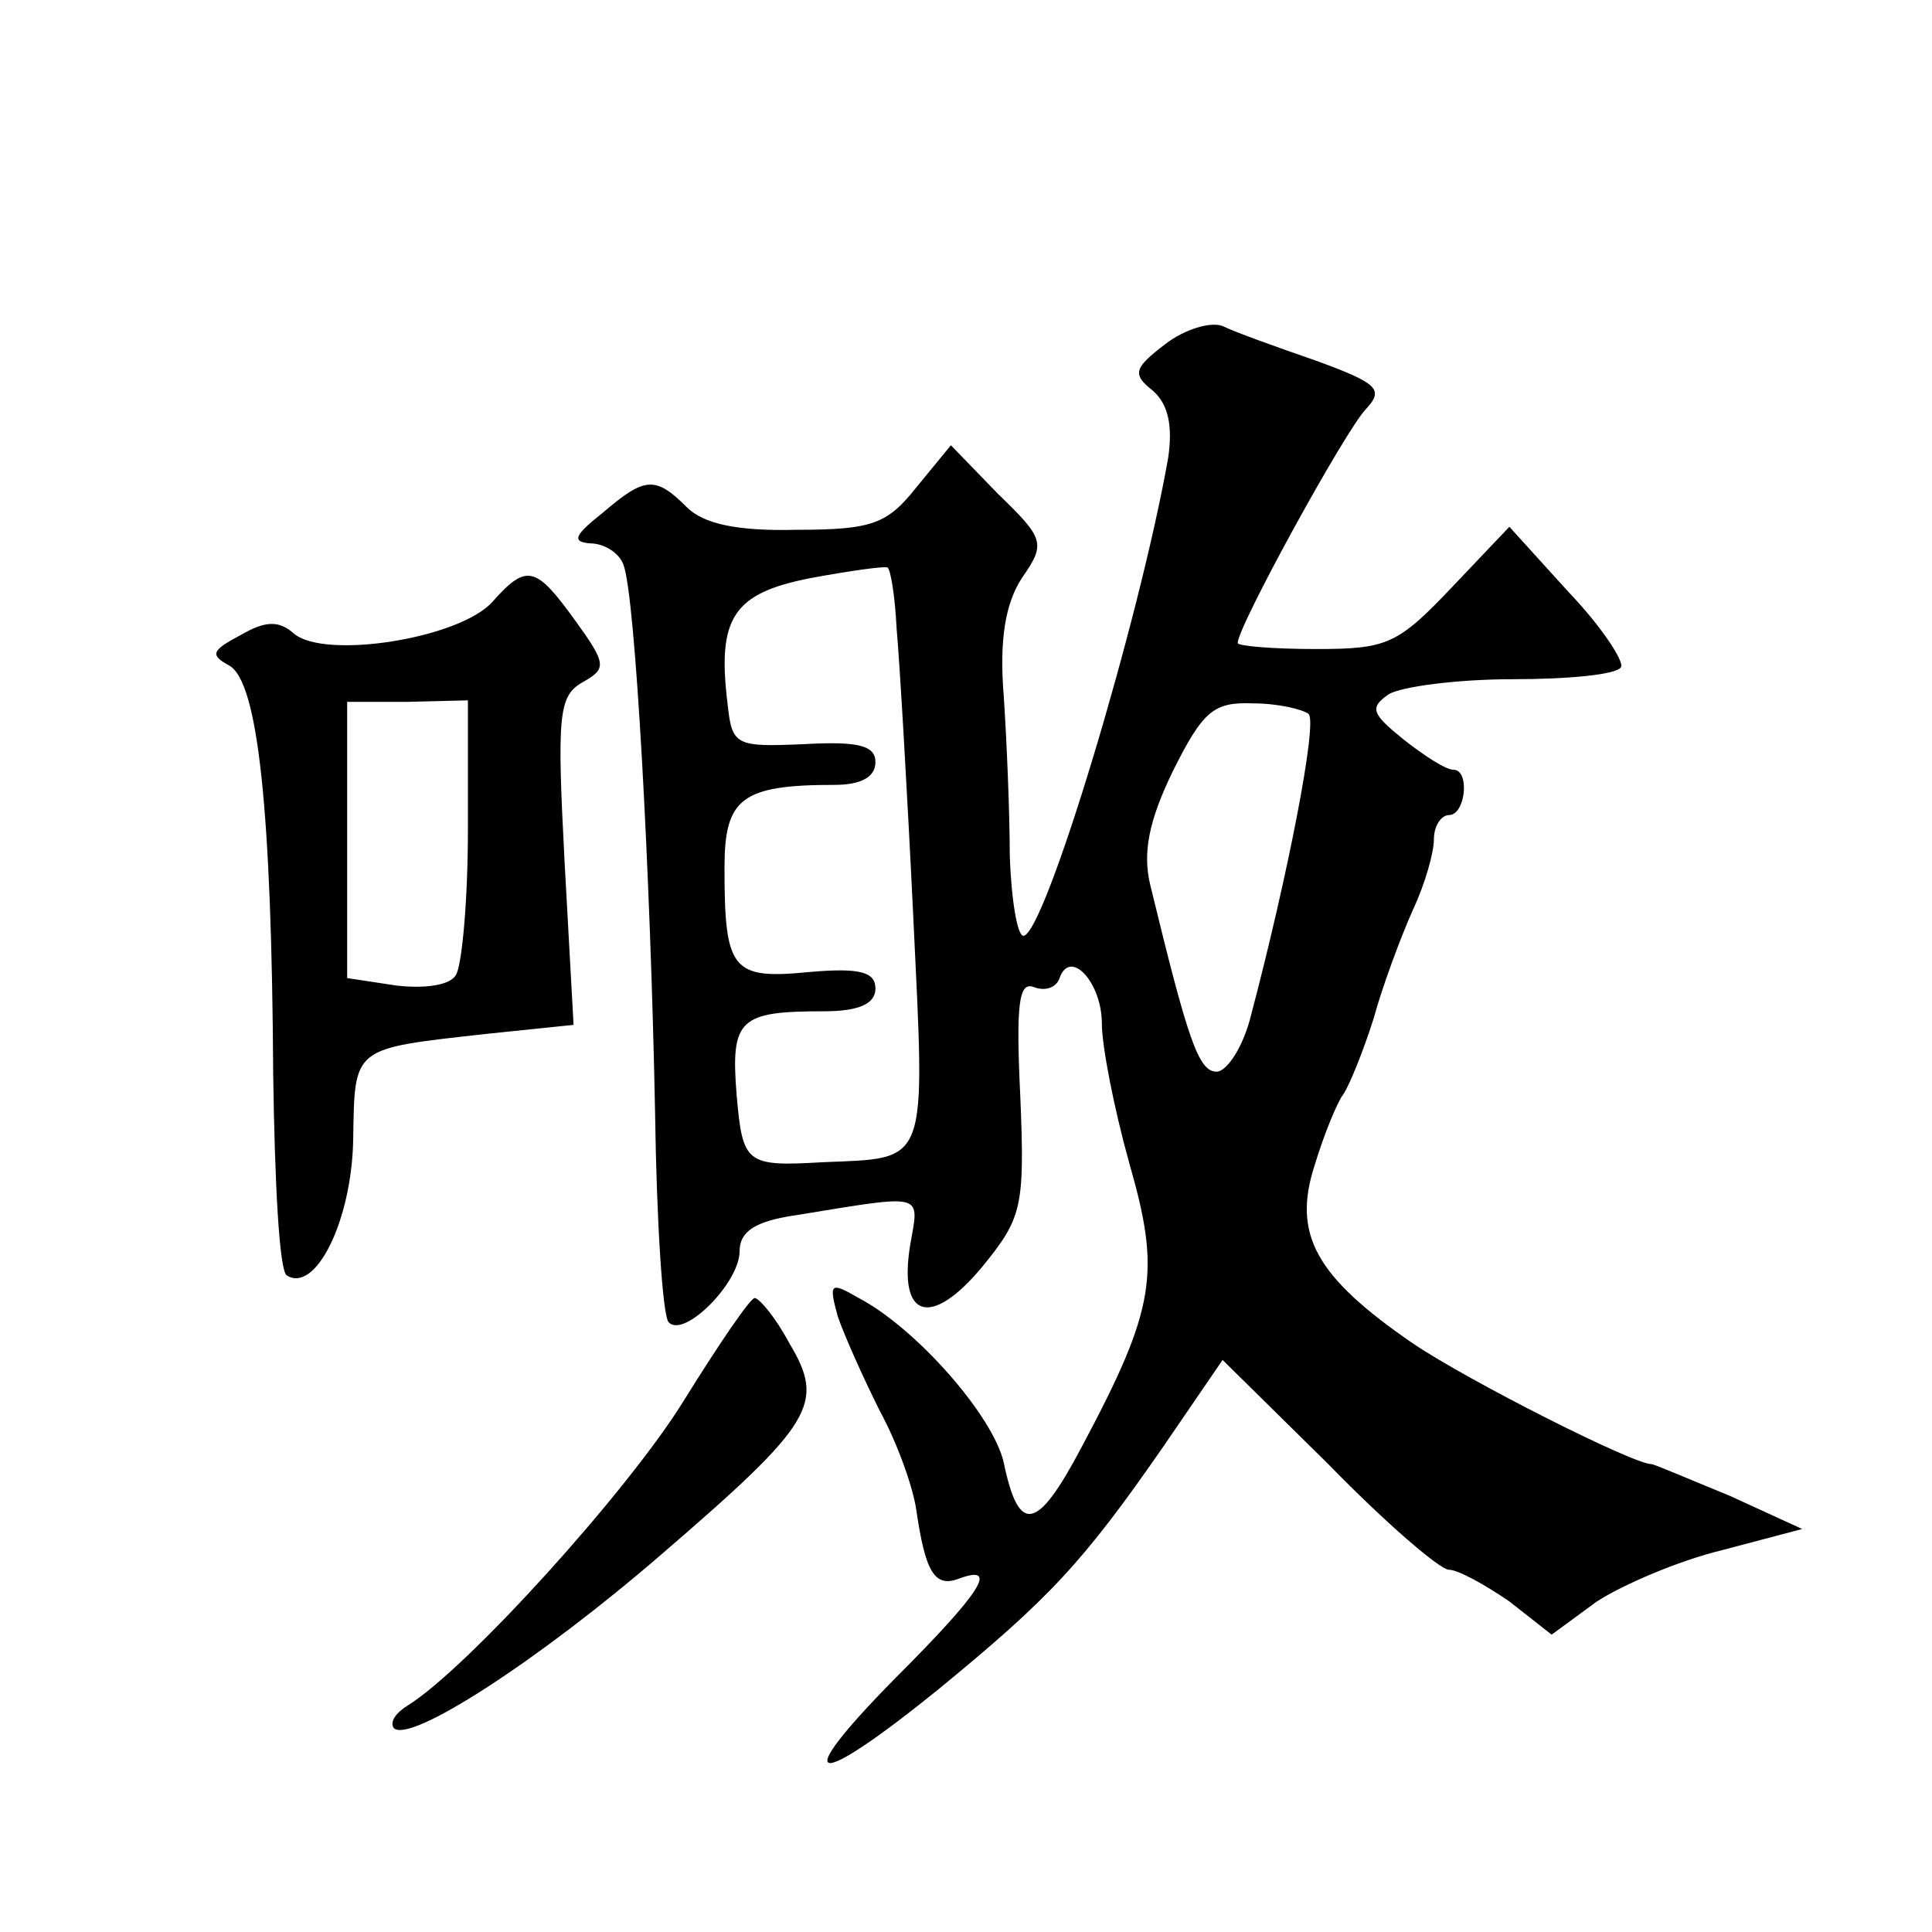 <?xml version="1.0" standalone="no"?>
<!DOCTYPE svg PUBLIC "-//W3C//DTD SVG 20010904//EN"
 "http://www.w3.org/TR/2001/REC-SVG-20010904/DTD/svg10.dtd">
<svg version="1.0" xmlns="http://www.w3.org/2000/svg"
 width="128pt" height="128pt" viewBox="0 0 128 128"
 preserveAspectRatio="xMidYMid meet">
<g transform="translate(0,128) scale(0.1,-0.1)"
fill="#0" stroke="none">
<path d="M772 1052 c-21 -16 -22 -20 -8 -31 10 -9 13 -23 10 -44 -19 -108 -82 -317
-96 -317 -4 0 -8 24 -9 53 0 28 -2 76 -4 106 -3 37 1 61 12 78 16 23 15 26 -16
56 l-31 32 -23 -28 c-19 -24 -29 -28 -79 -28 -40 -1 -62 4 -73 15 -21 21 -28 20
-56 -4 -19 -15 -20 -19 -8 -20 9 0 19 -6 22 -14 8 -20 18 -207 21 -363 1 -72 5
-135 9 -139 10 -11 47 26 47 47 0 13 10 20 38 24 86 14 81 15 75 -20 -8 -49 14
-55 48 -14 26 32 28 39 25 112 -3 62 -1 77 9 73 8 -3 15 0 17 6 7 20 28 -3 28 -30
0 -15 8 -56 18 -92 21 -73 18 -96 -31 -188 -30 -57 -42 -59 -52 -11 -7 31 -58 89
-96 109 -19 11 -20 10 -14 -12 4 -12 17 -41 28 -63 12 -22 22 -51 24 -65 6 -41
12 -52 28 -46 27 10 16 -8 -42 -66 -71 -72 -55 -75 29 -7 73 60 95 83 149 161 l39
57 70 -69 c38 -39 74 -70 80 -70 6 0 24 -10 40 -21 l28 -22 30 22 c17 11 54 27
83 34 l53 14 -48 22 c-27 11 -50 21 -52 21 -12 0 -121 55 -158 80 -64 44 -80 72
-65 118 6 20 15 42 19 47 4 6 13 28 20 50 6 22 18 54 26 72 8 17 14 38 14 47 0
9 5 16 10 16 11 0 14 30 3 30 -5 0 -19 9 -33 20 -21 17 -23 21 -10 30 8 5 45 10
82 10 37 0 69 3 72 8 2 4 -13 27 -35 50 l-39 43 -38 -40 c-36 -38 -43 -41 -90 -41
-29 0 -52 2 -52 4 0 11 72 142 85 155 12 13 8 17 -33 32 -26 9 -54 19 -62 23 -8
3 -25 -2 -38 -12z m-178 -188 c2 -22 7 -107 11 -190 8 -168 11 -161 -60 -164 -51
-3 -53 -1 -57 45 -4 50 2 55 58 55 23 0 34 5 34 15 0 11 -10 14 -44 11 -51 -5 -56
1 -56 69 0 46 11 55 73 55 17 0 27 5 27 15 0 11 -11 14 -47 12 -46 -2 -48 -1 -51
27 -7 57 4 73 55 83 27 5 49 8 51 7 2 -1 5 -19 6 -40z m273 -57 c6 -6 -14 -108
-38 -199 -5 -21 -16 -38 -23 -38 -12 0 -19 21 -44 124 -5 21 -1 42 15 75 20 40
27 46 53 45 17 0 33 -4 37 -7z M326 881 c-22 -24 -110 -38 -131 -21 -10 9 -19 9
-36 -1 -19 -10 -20 -13 -7 -20 19 -11 28 -96 29 -271 1 -71 4 -130 9 -133 19 -12
43 36 44 90 1 62 -1 60 88 70 l58 6 -6 109 c-5 96 -4 109 12 118 16 9 16 12 -5
41 -26 36 -32 38 -55 12z m-16 -151 c0 -47 -4 -90 -8 -96 -4 -7 -21 -9 -39 -7 l-33
5 0 92 0 91 40 0 40 1 0 -86z M453 352 c-37 -60 -144 -178 -183 -202 -8 -5 -12
-11 -9 -15 11 -10 96 45 177 115 101 87 109 100 85 140 -9 17 -20 30 -23 30 -3
0 -24 -31 -47 -68z"/>
</g>
</svg>
